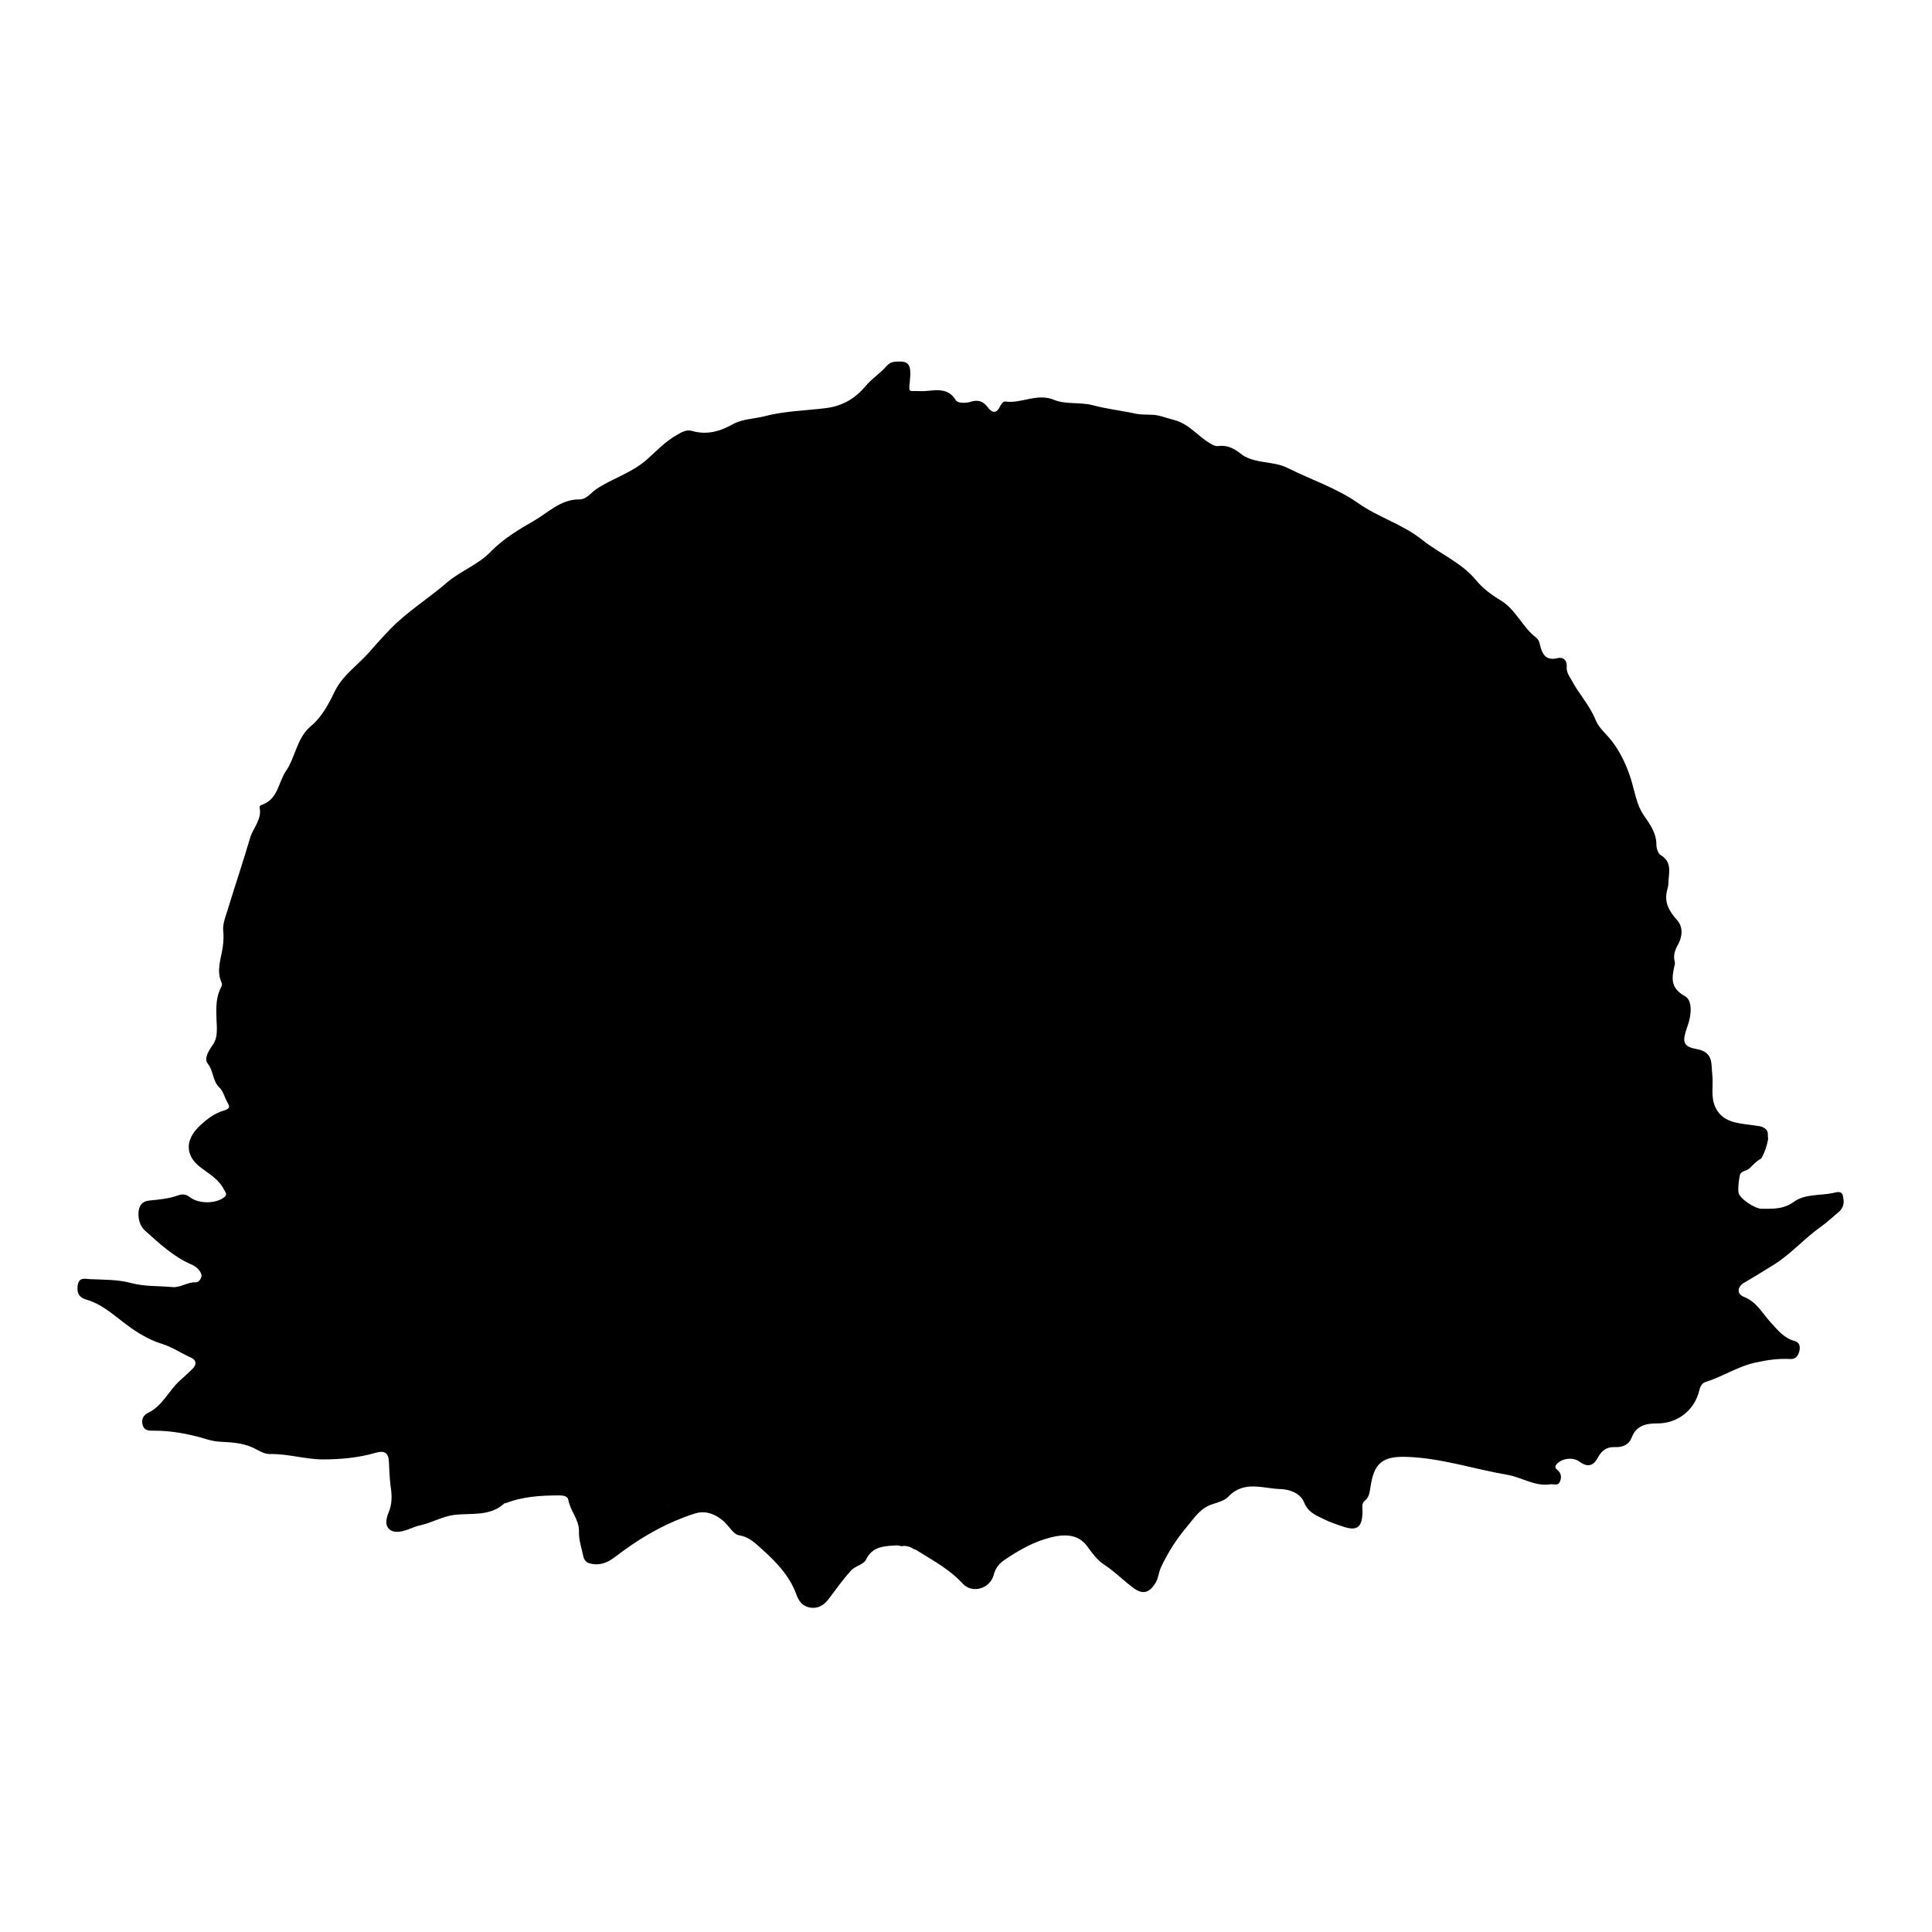 <?xml version="1.0" encoding="utf-8"?>
<!-- Generator: Adobe Illustrator 25.2.3, SVG Export Plug-In . SVG Version: 6.00 Build 0)  -->
<svg version="1.1" id="Layer_1" xmlns="http://www.w3.org/2000/svg" xmlns:xlink="http://www.w3.org/1999/xlink" x="0px" y="0px"
	 viewBox="0 0 612 612" style="enable-background:new 0 0 612 612;" xml:space="preserve">
<path d="M583.8,378.9c-0.4-1.9-2.1-1.2-3.1-1c-4.2,0.9-9,0.2-12.6,2.9c-3.2,2.3-6.6,2.1-10.1,2.1c-2.1,0-7.1-3.3-7.3-5.2
	c-0.2-1.7,0.1-3.5,0.4-5.3c0.3-1.6,2.2-1.4,3.1-2.3c1.2-1.2,2.4-2.5,3.7-3.1c1.1-1.9,1.8-4,2.2-6.2c-0.1-0.6-0.1-1.1-0.1-1.7
	c0-1.3-1.4-2.2-2.9-2.4c-2.6-0.4-5.2-0.6-7.7-1.2c-2.6-0.7-4.7-2-6-4.7c-1.6-3.4-0.6-6.9-1-10.4c-0.4-3.4,0.5-7.1-5-8.1
	c-4.6-0.8-4.5-2.6-2.8-7.4c1.1-3,1.7-7.9-0.8-9.3c-4.9-2.7-4.2-6-3.3-10c0.1-0.3,0.1-0.7,0-1c-0.5-1.9,0-3.5,1-5.3
	c1.4-2.5,1.8-5.6-0.3-7.9c-2.5-2.8-4.1-5.6-3.1-9.4c0.2-0.8,0.4-1.5,0.4-2.3c0.1-3.2,1.3-6.6-2.4-8.8c-0.9-0.5-1.4-2.2-1.4-3.3
	c0-3.8-2-6.4-4.1-9.5c-2.2-3.2-2.8-7.6-4-11.4c-1.4-4.4-3.2-8.2-5.9-11.8c-1.7-2.3-4.2-4.2-5.2-6.7c-1.9-4.8-5.4-8.4-7.7-12.8
	c-0.8-1.4-1.7-2.6-1.5-4.3c0.1-2-1.2-3.1-3-2.6c-3.7,0.9-4.8-1.4-5.5-4.3c-0.2-1-0.5-1.7-1.3-2.3c-4.3-3.3-6.3-8.8-11.1-11.7
	c-3-1.8-5.7-3.8-8-6.6c-4.6-5.5-11.4-8.2-16.9-12.6c-6.1-4.9-13.9-7.1-20.4-11.7c-6.7-4.7-14.7-7.3-22.1-11
	c-1.8-0.9-3.5-1.3-5.5-1.6c-3.1-0.5-6.7-0.9-9.1-2.7c-2.4-1.9-4.6-3.1-7.5-2.7c-0.9,0.1-1.7-0.3-2.5-0.8c-4-2.3-6.6-6.2-11.6-7.5
	c-2.1-0.5-4.4-1.5-6.7-1.6c-1.7-0.1-3.4,0-5.1-0.3c-4.5-1-9.2-1.5-13.7-2.7c-4.1-1.1-8.6-0.2-12.3-1.7c-5.5-2.3-10.3,1.2-15.5,0.5
	c-0.8-0.1-1.3,0.8-1.7,1.5c-1.2,2.6-2.7,2-4,0.2c-1.5-2-3.3-2.3-5.4-1.6c-1.7,0.5-4.1,0.4-4.6-0.5c-2.9-4.8-7.6-2.7-11.3-2.9
	c-3.6-0.2-3.7,0.8-3.3-3c0.6-5.7-0.3-6.7-4.8-6.3c-1.1,0.1-1.9,0.6-2.6,1.4c-2,2.3-4.6,3.9-6.6,6.3c-3.2,3.8-7.1,6.3-12.7,7
	c-6.5,0.8-13.1,0.9-19.5,2.6c-3.2,0.8-6.7,0.8-9.7,2.4c-4.1,2.3-8.3,3.6-13.1,2.2c-1.7-0.5-3.3,0.4-4.8,1.3c-3.6,2-6.4,5-9.4,7.7
	c-4.8,4.3-11,6-16.2,9.5c-1.7,1.2-3.1,3.3-5.4,3.2c-5.8,0-9.8,4.2-14.3,6.8c-4.7,2.7-9.6,5.6-13.7,9.8c-3.8,4-9.6,6.1-13.9,9.8
	c-5.9,5.1-12.6,9.2-18,14.8c-2.1,2.2-4.2,4.5-6.2,6.8c-3.7,4.4-8.7,7.5-11.3,12.9c-1.9,4-4.2,8.2-7.5,10.9
	c-4.6,3.9-4.8,9.7-7.9,14.2c-2.5,3.7-2.5,9.1-7.8,10.8c-0.3,0.1-0.6,0.5-0.6,0.7c0.9,3.7-1.9,6.4-2.9,9.5c-2.2,7.5-4.7,14.9-7,22.4
	c-0.7,2.4-1.8,4.9-1.6,7.2c0.2,1.7,0.1,3.3-0.1,4.9c-0.5,3.9-2.2,7.7-0.4,11.6c0.2,0.3,0.1,0.9-0.1,1.3c-2.2,4.2-1.5,8.6-1.4,13
	c0,2-0.1,3.6-1.3,5.4c-1.2,1.7-2.9,4.3-1.6,5.9c1.9,2.4,1.5,5.5,3.7,7.6c1.3,1.2,1.7,3.4,2.7,5c0.8,1.3,0.2,1.8-1,2.2
	c-3.3,0.9-5.8,2.9-8.2,5.2c-4.5,4.4-4.3,9.4,0.8,13.1c2.7,2,5.6,3.7,7.2,6.9c0.4,0.8,1.1,1.5,0.1,2.3c-2.7,2.2-8.2,2.2-11,0
	c-1.1-0.9-2.3-1-3.5-0.6c-3,1.1-6.2,1.4-9.3,1.7c-2.2,0.2-3.2,1.5-3.4,3.5c-0.2,2.3,0.4,4.5,2,6c4.5,4,8.9,8.2,14.6,10.7
	c1.5,0.6,2.8,1.7,3.3,3.2c0.3,0.8-0.7,2.6-1.8,2.5c-2.7-0.1-4.9,1.8-7.5,1.5c-4.3-0.4-8.6-0.1-13.1-1.3c-3.9-1.1-8.6-1-12.9-1.2
	c-1.6-0.1-3.5-0.7-3.9,2c-0.3,2.4,0.4,3.8,2.8,4.5c4.3,1.2,7.7,4.1,11.1,6.7c3.9,3.1,8,5.8,12.8,7.3c3.3,1,6.1,3,9.3,4.4
	c1.6,0.7,1.8,2.2,0.3,3.6c-1.3,1.2-2.6,2.5-4,3.7c-3.5,3.2-5.4,7.9-9.9,10.1c-1.7,0.8-2.3,2.2-1.8,3.9c0.5,1.9,2.1,1.8,3.6,1.8
	c4.3,0,8.4,0.6,12.6,1.6c2.8,0.6,5.5,1.8,8.3,1.9c3.5,0.2,6.7,0.3,10,1.7c1.9,0.8,3.8,2.3,5.9,2.2c5.7-0.1,11.2,1.7,16.7,1.7
	c5.5,0,11.2-0.5,16.7-2.1c2.8-0.8,4.1,0,4.2,2.9c0.1,2.5,0.2,5,0.5,7.4c0.4,2.5,0.6,5.2-0.3,7.8c-0.8,2-1.8,4.5-0.1,6.1
	c1.6,1.4,4.1,0.8,6.2,0c1.3-0.5,2.5-1,3.9-1.3c3.5-0.8,6.7-2.7,10.3-3.2c5.5-0.7,11.5,0.6,16.1-3.7c0.1-0.1,0.2,0,0.3,0
	c5.6-2.2,11.4-2.5,17.3-2.5c1.1,0,2.4,0.3,2.6,1.3c0.6,3.6,3.5,6.4,3.4,10.1c-0.1,2.7,0.8,5.1,1.3,7.6c0.4,2.1,1.6,2.6,3.6,2.8
	c4,0.3,6.5-2.4,9.2-4.3c6.9-5,14.3-9.1,22.4-11.7c3.3-1.1,6.3-0.1,9,2.1c1.9,1.5,3.3,4.4,5.1,4.7c3.2,0.5,5.1,2.4,7.1,4.2
	c4.6,4.1,8.9,8.5,11.1,14.4c0.8,2.3,1.9,3.8,4.2,4.3c2.6,0.5,4.5-0.6,6.1-2.7c2.3-3,4.5-6.2,7.1-9c1.4-1.6,3.9-1.7,4.8-3.6
	c1.8-3.7,5.1-4.1,8.5-4.3c0.6,0,1.5-0.2,2.2,0.1c0.2,0,0.3,0,0.4,0.1c0.3,0,0.5-0.1,0.8-0.1c1.3,0,2.3,0.4,3.1,1
	c0.5,0,1.1,0.5,1.8,0.9c4.8,3,9.8,5.7,13.7,10c3.1,3.4,8.8,1.6,9.9-2.8c0.5-2,1.6-3.4,3.3-4.6c4-2.7,8-5.1,12.7-6.6
	c5.6-1.8,10.4-2,13.5,2.1c1.7,2.3,3.2,4.5,5.7,6.1c3.2,2.1,5.9,4.9,9,7.2c3.1,2.3,5.2,1.5,7.1-1.7c0.9-1.5,0.9-3.2,1.6-4.7
	c2.2-4.7,4.9-9,8.3-13c2.4-2.9,4.3-6,8.3-7.2c1.6-0.5,3.7-1.1,4.8-2.3c5-5.3,11.1-2.5,16.7-2.4c2.5,0.1,6.1,1.2,7.3,4.2
	c1.2,3.1,3.7,4.1,6.2,5.3c2,1,4.1,1.7,6.2,2.4c4.5,1.5,6,0.1,6.1-4.7c0-1.2-0.4-2.6,0.7-3.5c1.4-1.1,1.5-2.5,1.8-4.2
	c1.1-7.7,3.7-10,11.7-9.7c10.9,0.4,21.2,3.9,31.8,5.7c4.5,0.8,8.6,3.7,13.4,3c1.1-0.2,2.5,0.6,3.1-0.8c0.6-1.3,0.5-2.7-0.7-3.7
	c-0.6-0.5-1.1-1-0.3-1.9c1.7-1.9,5.2-2.3,7.2-0.8c2.4,1.8,4.4,1.5,5.8-1.2c1.2-2.2,2.7-3.5,5.4-3.4c2.4,0.1,4.4-0.6,5.4-3.1
	c1.4-3.6,4.3-4.4,7.9-4.4c6.6,0.1,12-4.2,13.5-10.5c0.3-1.3,0.9-2.3,1.9-2.6c5.5-1.7,10.3-5,16-6.2c3.6-0.8,7.1-1.3,10.8-1.1
	c1.9,0.1,2.6-1,3-2.6c0.3-1.4,0-2.7-1.5-3.1c-3.4-0.9-5.4-3.5-7.6-5.9c-2.6-2.8-4.4-6.5-8.5-8.1c-2.4-1-2.1-3.3,0.3-4.6
	c3.3-1.9,6.5-3.9,9.7-5.9c5.1-3.3,9.3-8.1,14.4-11.7c2.1-1.5,4-3.3,6-5C584.3,382,584.1,380.4,583.8,378.9z M211.6,476.4
	c0.1,0,0.1,0.1,0.2,0.2c0.1,0.1,0.2,0.2,0.2,0.4c-0.1-0.2-0.1-0.3-0.2-0.4C211.7,476.5,211.7,476.4,211.6,476.4z"/>
</svg>
